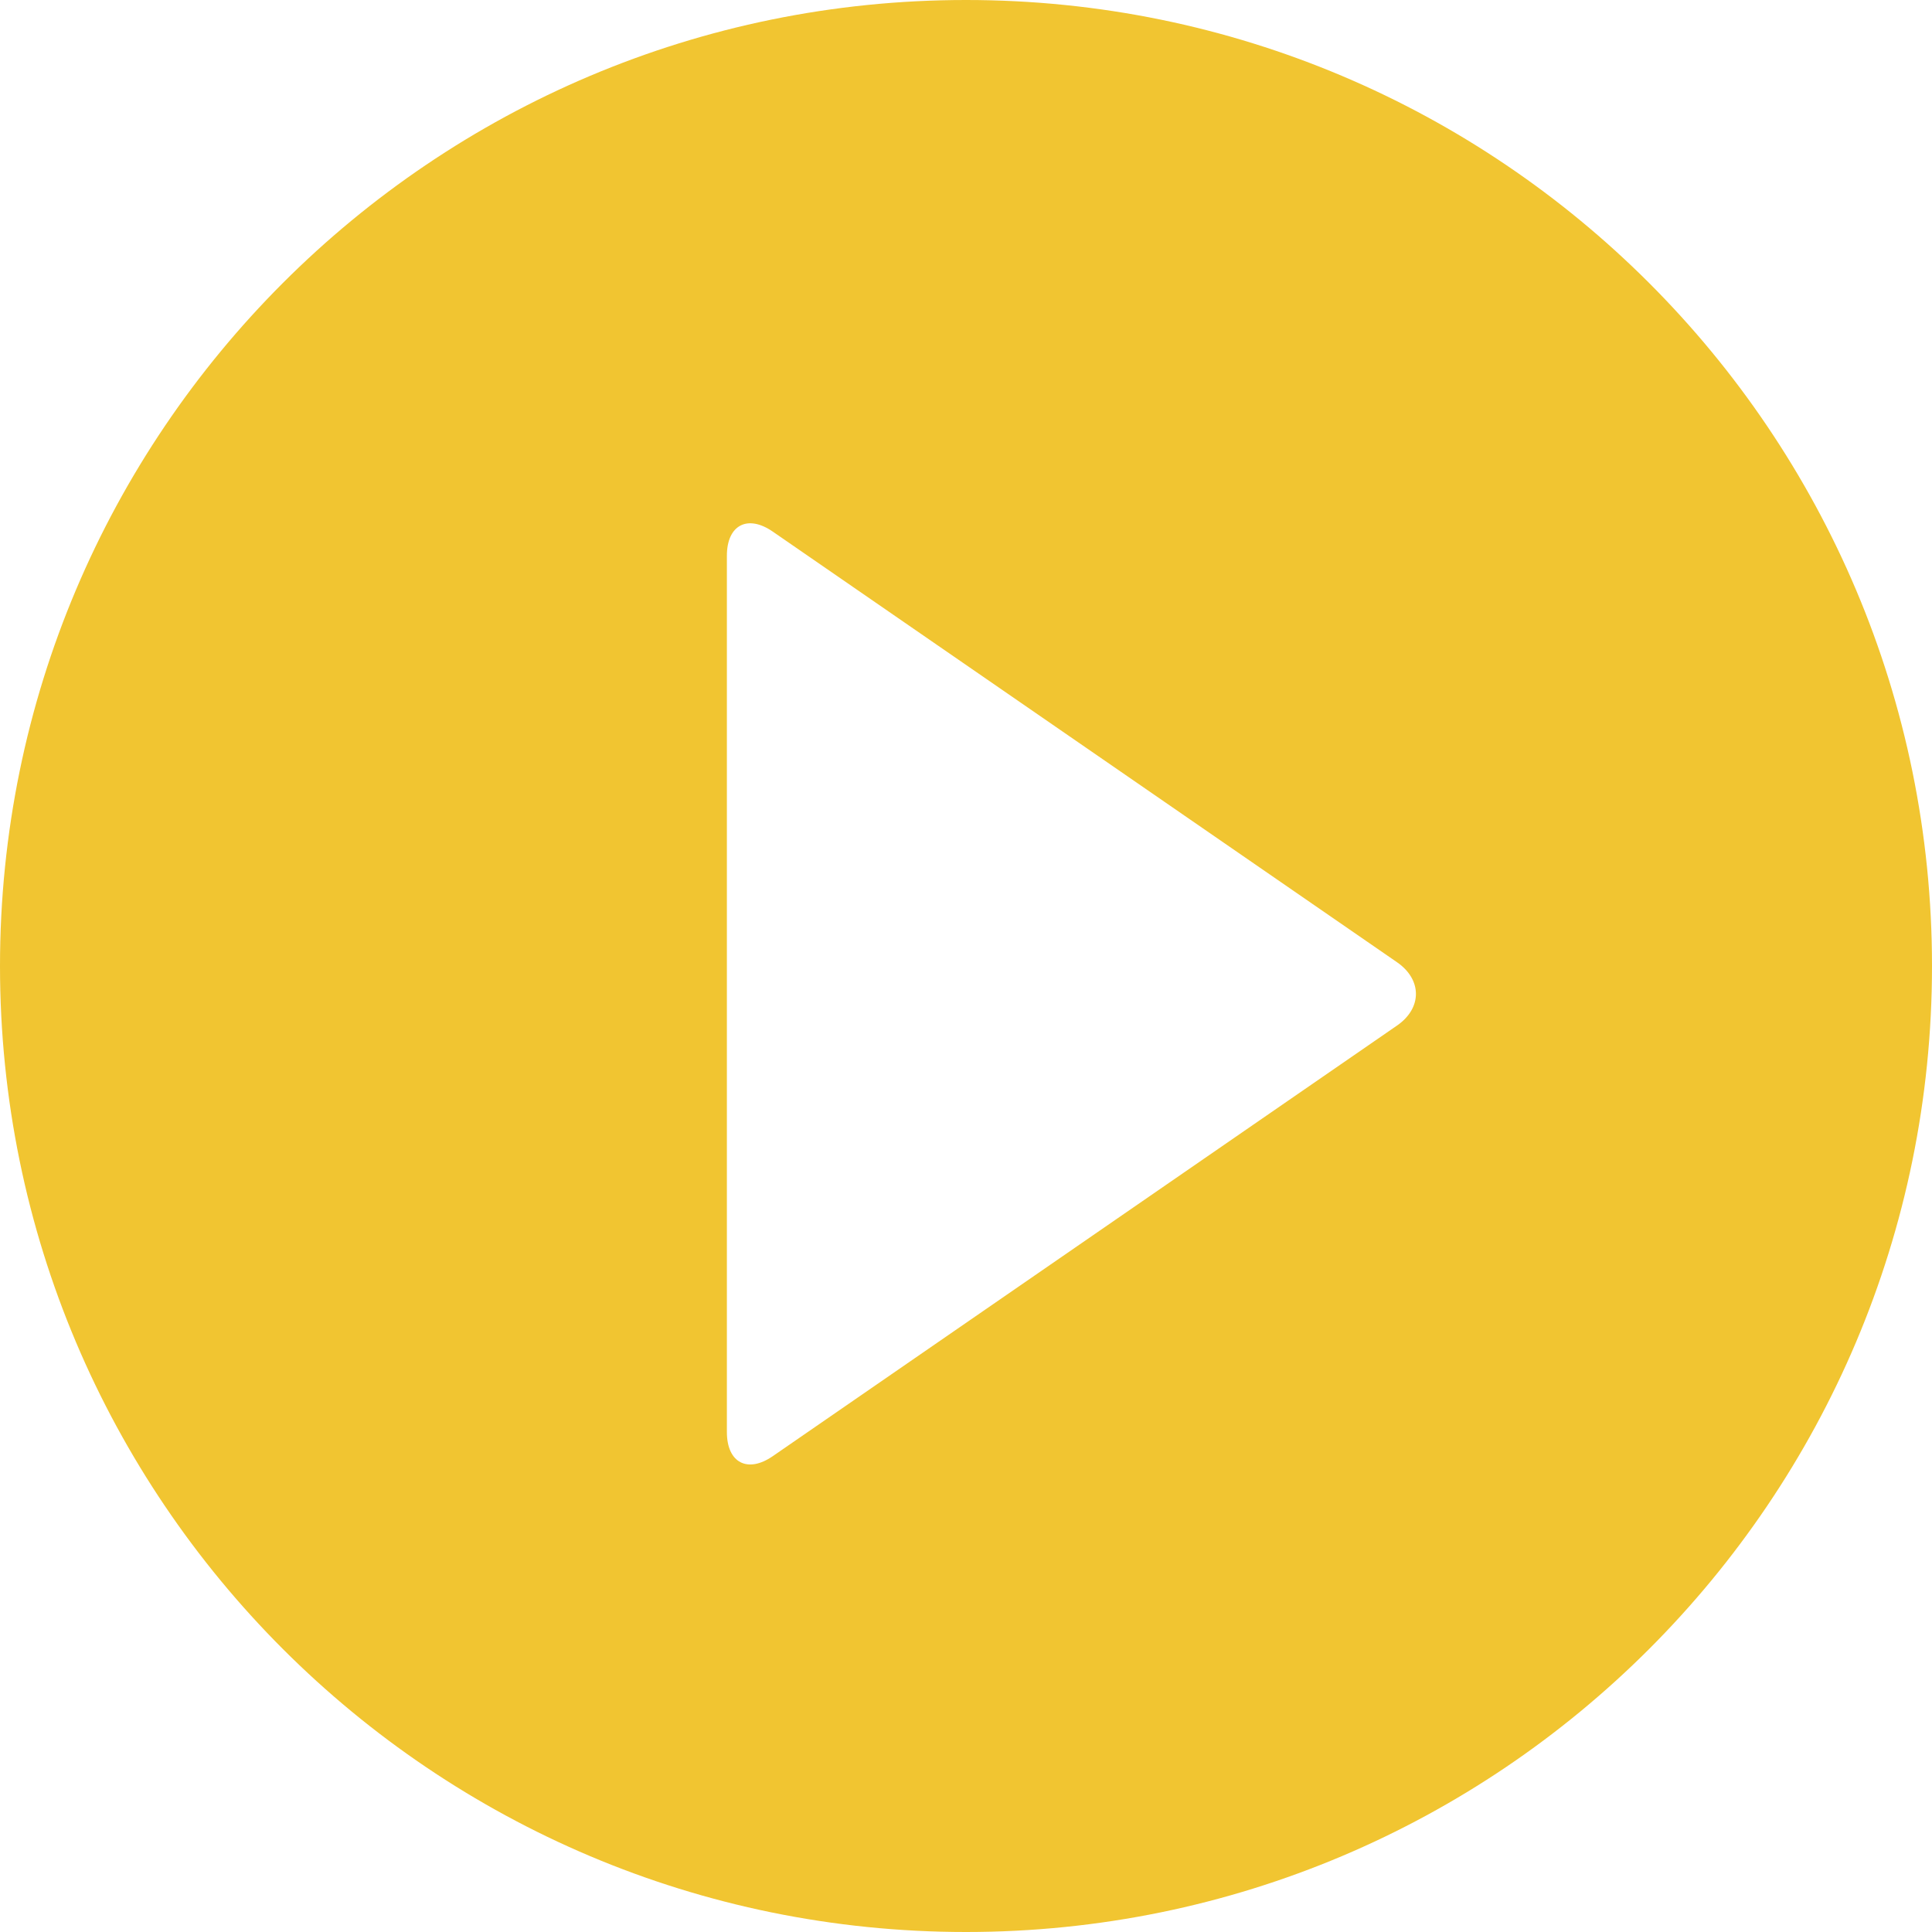 <?xml version="1.0" encoding="utf-8"?>
<svg width="47px" height="47px" viewBox="0 0 47 47" version="1.1" xmlns:xlink="http://www.w3.org/1999/xlink" xmlns="http://www.w3.org/2000/svg">
  <desc>Created with Lunacy</desc>
  <path d="M0 23.5C0 10.521 10.521 0 23.5 0C36.479 0 47 10.521 47 23.5C47 36.479 36.479 47 23.5 47C10.521 47 0 36.479 0 23.5ZM18.8 35.424L33.985 24.949C34.599 24.526 34.599 23.832 33.985 23.408L18.8 12.933C18.186 12.508 17.683 12.773 17.683 13.519L17.683 34.838C17.683 35.584 18.186 35.848 18.8 35.424Z" id="Shape-Copy" fill="#F1C531" fill-rule="evenodd" stroke="none" />
</svg>
